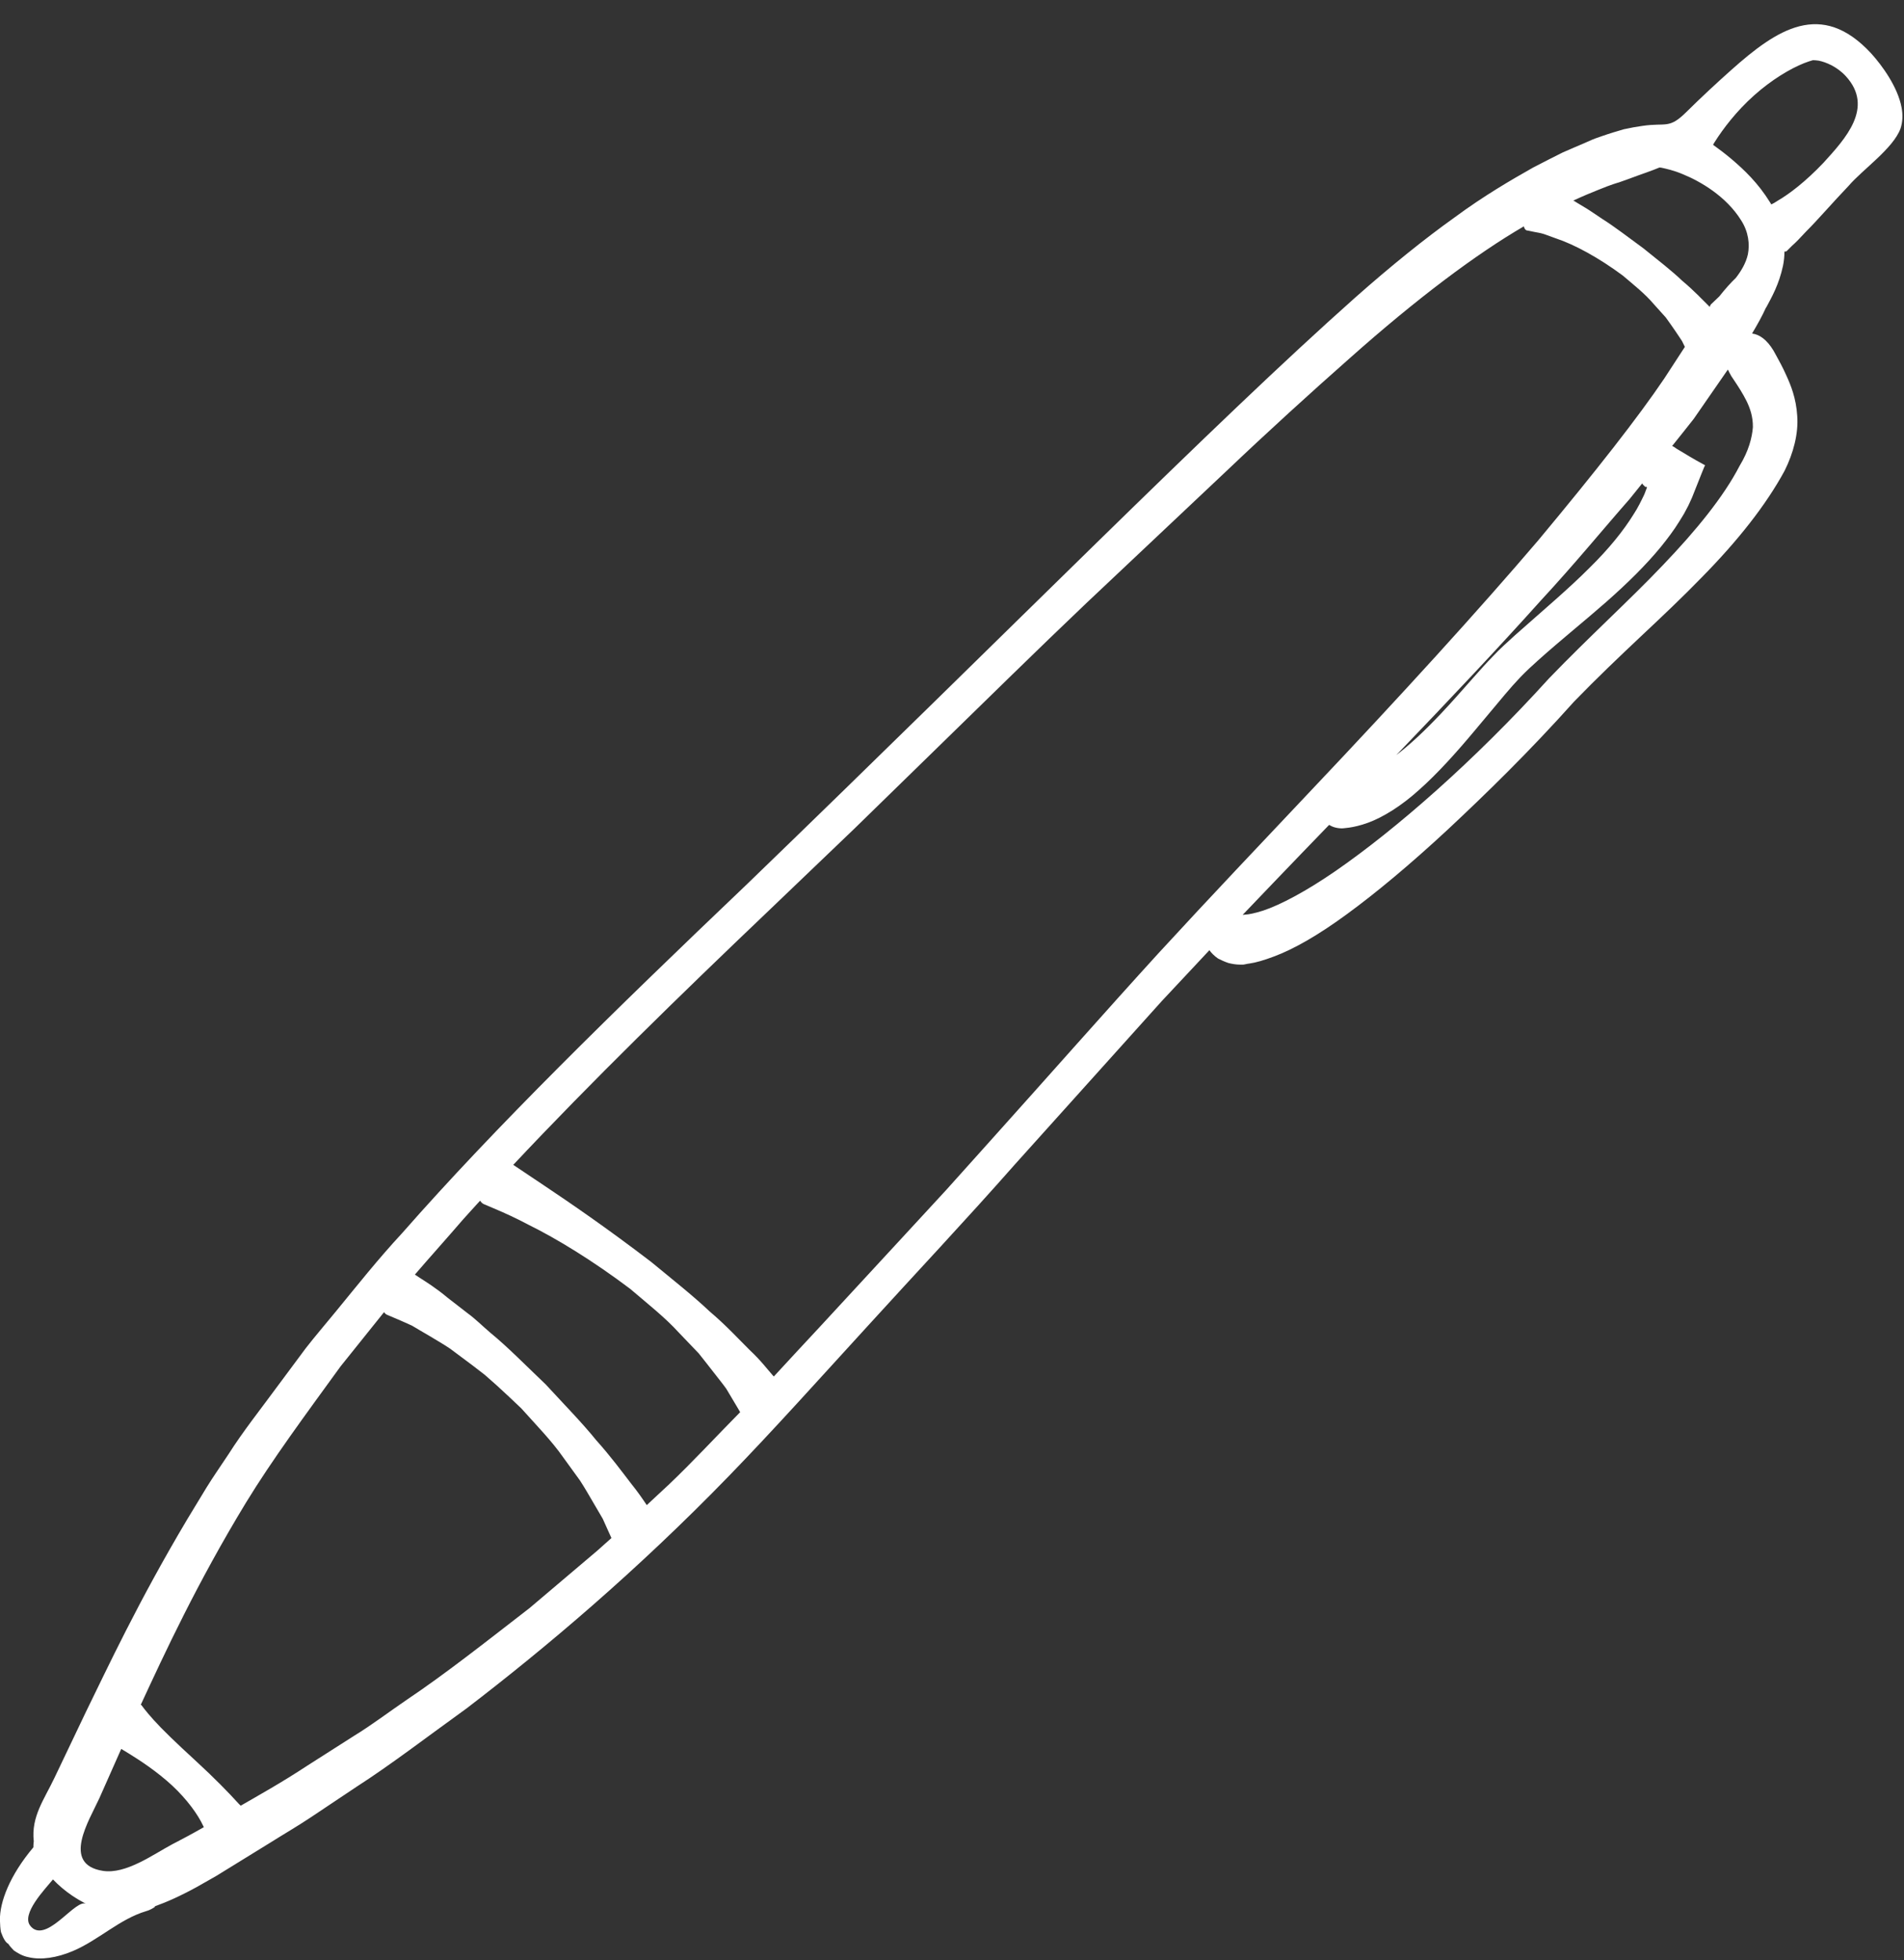 <?xml version="1.0" encoding="UTF-8" standalone="no"?><svg xmlns="http://www.w3.org/2000/svg" xmlns:xlink="http://www.w3.org/1999/xlink" fill="#ffffff" height="121.6" preserveAspectRatio="xMidYMid meet" version="1" viewBox="5.0 2.5 118.1 121.6" width="118.1" zoomAndPan="magnify"><rect x="5.0" y="2.5" width="118.1" height="121.6" fill="#333333" stroke="none"/><g id="change1_1"><path d="M 7.07 122.156 C 8.086 122.809 9.719 120.289 10.336 120.613 C 10.039 120.457 9.754 120.289 9.469 120.098 C 9.035 119.805 8.637 119.465 8.285 119.098 C 7.828 119.664 6.262 121.266 6.895 121.992 C 6.945 122.059 7.012 122.109 7.07 122.156 Z M 17.645 115.855 C 17.629 115.832 17.629 115.816 17.613 115.793 C 17.277 115.066 16.602 114.133 15.672 113.266 C 14.727 112.398 13.73 111.742 12.969 111.273 C 12.797 111.168 12.652 111.082 12.52 111 C 11.637 112.984 11.16 114.066 11.16 114.066 C 10.547 115.414 8.785 118.156 11.379 118.566 C 12.812 118.793 14.512 117.539 15.703 116.906 C 15.719 116.906 16.035 116.73 16.668 116.398 C 16.93 116.258 17.27 116.066 17.645 115.855 Z M 42.051 98.699 C 42.344 98.441 42.629 98.184 42.926 97.918 C 42.879 97.816 42.828 97.707 42.77 97.574 C 42.668 97.34 42.535 97.051 42.387 96.723 C 42.203 96.406 41.992 96.043 41.754 95.641 C 41.52 95.242 41.27 94.801 40.969 94.34 C 40.645 93.898 40.301 93.418 39.938 92.918 C 39.234 91.906 38.277 90.926 37.328 89.867 C 36.82 89.375 36.305 88.906 35.812 88.449 C 35.562 88.227 35.312 88.008 35.07 87.793 C 34.82 87.598 34.562 87.406 34.32 87.215 C 33.828 86.848 33.359 86.5 32.918 86.168 C 32.469 85.867 32.027 85.617 31.629 85.375 C 31.234 85.141 30.871 84.934 30.555 84.742 C 30.234 84.59 29.938 84.469 29.711 84.367 C 29.246 84.168 28.988 84.059 28.988 84.059 C 28.918 84.023 28.863 83.965 28.82 83.906 C 27.902 85.051 26.996 86.184 26.121 87.273 C 23.945 90.273 21.887 93.051 20.254 95.727 C 17.227 100.707 15.203 105.082 13.73 108.266 C 13.746 108.273 13.77 108.273 13.777 108.289 C 13.777 108.289 14.004 108.617 14.535 109.207 C 15.062 109.793 15.922 110.625 17.113 111.715 C 18.305 112.809 19.203 113.734 19.797 114.391 C 19.852 114.441 19.887 114.488 19.93 114.523 C 21.086 113.855 22.48 113.082 24.055 112.043 C 24.953 111.473 25.922 110.855 26.969 110.184 C 28.027 109.539 29.086 108.734 30.246 107.941 C 32.594 106.367 35.078 104.406 37.852 102.258 C 39.188 101.125 40.586 99.941 42.051 98.699 Z M 50.91 90.109 C 50.859 90.023 50.734 89.801 50.535 89.473 C 50.402 89.25 50.242 88.977 50.051 88.66 C 49.836 88.359 49.57 88.031 49.285 87.664 C 48.996 87.285 48.676 86.891 48.336 86.457 C 47.953 86.051 47.543 85.625 47.109 85.176 C 46.27 84.25 45.18 83.391 44.086 82.457 C 41.777 80.715 39.52 79.34 37.801 78.492 C 36.953 78.043 36.246 77.727 35.746 77.516 C 35.254 77.309 34.984 77.191 34.984 77.191 C 34.895 77.141 34.828 77.066 34.777 76.992 C 34.418 77.391 34.047 77.785 33.703 78.176 C 32.703 79.34 31.695 80.457 30.734 81.574 C 30.82 81.633 30.918 81.691 31.035 81.773 C 31.438 82.035 32.051 82.41 32.762 83.008 C 33.129 83.293 33.543 83.609 33.996 83.965 C 34.461 84.301 34.902 84.742 35.418 85.184 C 36.469 86.043 37.562 87.16 38.844 88.383 C 40.043 89.684 41.137 90.801 41.984 91.852 C 42.887 92.859 43.566 93.785 44.129 94.516 C 44.555 95.043 44.871 95.508 45.117 95.875 C 45.562 95.465 46.004 95.043 46.469 94.617 C 47.938 93.223 49.371 91.668 50.91 90.109 Z M 107.152 32.758 C 107.152 32.734 107.145 32.719 107.141 32.711 C 107.109 32.684 107.074 32.707 107.066 32.711 C 107.059 32.711 107.059 32.711 107.059 32.711 C 107.043 32.691 107.008 32.66 106.992 32.645 C 106.957 32.617 106.926 32.582 106.895 32.551 C 106.883 32.527 106.875 32.508 106.859 32.492 C 106.602 32.809 106.344 33.125 106.082 33.457 C 104.453 35.309 102.684 37.477 100.586 39.742 C 97.957 42.676 94.918 45.898 91.609 49.344 C 92.434 48.715 93.352 47.859 94.367 46.785 C 95.008 46.109 95.676 45.344 96.41 44.516 C 96.785 44.094 97.168 43.66 97.602 43.215 C 98.051 42.734 98.516 42.324 98.992 41.891 C 100.777 40.309 102.344 38.984 103.578 37.742 C 104.824 36.523 105.715 35.391 106.301 34.449 C 106.609 33.984 106.809 33.551 106.984 33.191 C 107.02 33.102 107.059 33.016 107.086 32.926 C 107.117 32.859 107.152 32.766 107.152 32.758 Z M 109.508 24.02 C 109.457 23.91 109.395 23.793 109.332 23.66 C 109.207 23.461 109.051 23.242 108.891 23 C 108.719 22.75 108.535 22.484 108.324 22.195 C 108.09 21.934 107.832 21.645 107.566 21.352 C 107.051 20.742 106.352 20.184 105.645 19.586 C 104.16 18.484 102.652 17.668 101.52 17.293 C 101.242 17.191 100.984 17.102 100.766 17.02 C 100.535 16.945 100.344 16.926 100.184 16.891 C 99.867 16.82 99.691 16.793 99.691 16.793 C 99.602 16.758 99.551 16.668 99.52 16.543 C 96.609 18.234 92.902 21 88.699 24.742 C 86.328 26.836 83.734 29.191 81.035 31.758 C 78.324 34.316 75.426 37.051 72.383 39.918 C 69.344 42.809 66.203 45.902 62.941 49.082 C 61.309 50.676 59.645 52.293 57.969 53.934 C 56.27 55.559 54.551 57.207 52.809 58.875 C 47.102 64.316 41.676 69.609 36.836 74.766 C 37.203 75.016 37.859 75.449 38.777 76.066 C 40.305 77.09 42.551 78.617 45.387 80.785 C 46.77 81.926 48.012 82.906 49.004 83.848 C 50.051 84.734 50.836 85.598 51.504 86.258 C 52.191 86.898 52.621 87.477 52.945 87.84 C 52.969 87.859 52.984 87.875 52.996 87.898 C 53.93 86.891 54.871 85.859 55.852 84.816 C 57.508 83.023 59.219 81.168 60.984 79.258 C 61.867 78.301 62.762 77.324 63.676 76.34 C 64.57 75.34 65.484 74.324 66.41 73.293 C 70.109 69.176 73.535 65.281 76.836 61.66 C 80.16 58.043 83.293 54.75 86.184 51.684 C 91.977 45.566 96.727 40.344 100.402 36.035 C 104.035 31.676 106.633 28.352 108.234 25.977 C 108.742 25.191 109.16 24.551 109.508 24.02 Z M 113.418 18.27 C 113.535 17.66 113.465 16.891 112.992 16.16 C 112.066 14.676 110.469 13.75 109.383 13.309 C 108.824 13.07 108.352 12.969 108.043 12.902 C 108 12.895 107.969 12.895 107.934 12.891 C 107.816 12.941 107.699 12.984 107.574 13.035 C 107.27 13.152 106.941 13.266 106.59 13.391 C 106.227 13.527 105.844 13.668 105.418 13.816 C 105.418 13.816 104.969 13.934 104.141 14.277 C 103.719 14.445 103.199 14.66 102.59 14.941 C 102.816 15.078 103.066 15.227 103.344 15.395 C 103.676 15.594 104.008 15.836 104.391 16.086 C 105.16 16.57 105.984 17.211 106.941 17.91 C 107.859 18.652 108.691 19.293 109.352 19.926 C 110.051 20.508 110.578 21.074 111.027 21.516 C 111.035 21.52 111.043 21.527 111.059 21.535 C 111.066 21.484 111.082 21.434 111.117 21.391 C 111.117 21.391 111.266 21.25 111.535 20.992 C 111.566 20.961 111.602 20.926 111.641 20.891 C 112.016 20.418 112.352 20.043 112.668 19.742 C 113 19.316 113.301 18.816 113.418 18.27 Z M 113.727 29 C 113.734 28.352 113.559 27.844 113.332 27.375 C 113.094 26.902 112.84 26.516 112.66 26.242 C 112.477 25.969 112.383 25.824 112.383 25.824 C 112.301 25.684 112.234 25.551 112.176 25.426 C 111.66 26.168 110.957 27.184 110.059 28.484 C 109.652 29 109.199 29.574 108.719 30.168 C 108.75 30.184 108.777 30.199 108.809 30.211 C 108.867 30.25 108.926 30.285 108.984 30.332 C 108.984 30.332 108.992 30.336 109.227 30.477 C 109.457 30.609 109.895 30.898 110.766 31.367 C 110.734 31.367 110.449 32.133 109.949 33.375 C 109.875 33.527 109.801 33.691 109.727 33.859 C 109.668 33.969 109.609 34.082 109.551 34.191 C 109.441 34.418 109.285 34.641 109.141 34.883 C 108.84 35.375 108.449 35.895 108.008 36.441 C 107.117 37.527 105.965 38.668 104.645 39.832 C 103.328 40.992 101.844 42.176 100.41 43.461 C 100.02 43.809 99.652 44.152 99.316 44.5 C 98.992 44.84 98.66 45.215 98.344 45.59 C 97.707 46.352 97.086 47.09 96.5 47.793 C 95.309 49.219 94.16 50.492 93.035 51.492 C 91.934 52.492 90.793 53.199 89.852 53.543 C 89.383 53.715 88.977 53.801 88.691 53.844 C 88.402 53.883 88.25 53.891 88.25 53.891 C 87.91 53.891 87.645 53.801 87.441 53.676 C 86.883 54.25 86.324 54.832 85.758 55.418 C 84.551 56.668 83.324 57.957 82.078 59.258 C 82.125 59.25 82.16 59.25 82.227 59.242 C 82.449 59.234 82.828 59.16 83.352 58.992 C 84.41 58.641 86.008 57.801 87.859 56.523 C 91.566 53.957 96.41 49.742 101.066 44.602 C 103.578 41.992 106.035 39.777 108.125 37.582 C 110.207 35.41 111.918 33.309 112.902 31.402 C 113.469 30.469 113.676 29.652 113.727 29 Z M 118.102 12.602 C 119.465 11.102 121.266 9.168 119.492 7.227 C 118.965 6.652 118.27 6.352 117.801 6.262 C 117.66 6.242 117.543 6.234 117.449 6.234 C 117.285 6.277 117.102 6.344 116.902 6.418 C 116.051 6.758 114.891 7.441 113.793 8.426 C 112.699 9.402 111.875 10.492 111.359 11.309 C 111.324 11.367 111.285 11.426 111.258 11.484 C 111.617 11.742 112.008 12.035 112.418 12.383 C 113.184 13.035 114.051 13.852 114.801 15.07 C 114.832 15.109 114.844 15.145 114.867 15.184 C 114.992 15.121 115.125 15.051 115.277 14.945 C 115.984 14.535 116.984 13.777 118.102 12.602 Z M 122.949 9.168 C 123.035 9.621 123.02 10.066 122.883 10.477 C 122.426 11.719 120.527 13.02 119.66 14.035 C 118.633 15.109 117.75 16.145 117.023 16.867 C 116.676 17.242 116.383 17.551 116.152 17.75 C 115.941 17.961 115.824 18.078 115.824 18.078 C 115.785 18.109 115.734 18.109 115.684 18.109 C 115.684 18.41 115.652 18.711 115.594 18.992 C 115.344 20.16 114.891 20.941 114.566 21.551 C 114.551 21.57 114.535 21.594 114.523 21.617 C 114.316 22.078 114.027 22.602 113.676 23.191 C 114.133 23.25 114.582 23.559 115 24.242 C 115 24.242 115.066 24.367 115.207 24.617 C 115.344 24.875 115.559 25.242 115.816 25.824 C 116.074 26.391 116.41 27.203 116.477 28.301 C 116.559 29.395 116.242 30.609 115.691 31.711 C 114.543 33.824 112.816 36.023 110.535 38.34 C 109.402 39.508 108.145 40.699 106.801 41.961 C 105.457 43.227 104.035 44.582 102.645 46.016 C 99.816 49.176 97.152 51.766 94.801 53.965 C 92.441 56.156 90.344 57.898 88.543 59.215 C 86.75 60.531 85.219 61.398 84.008 61.844 C 83.402 62.074 82.895 62.219 82.516 62.273 C 82.328 62.293 82.184 62.344 82.094 62.344 C 81.984 62.344 81.934 62.344 81.934 62.344 C 81.66 62.344 81.426 62.301 81.191 62.242 C 80.949 62.16 80.734 62.059 80.551 61.965 C 80.324 61.809 80.141 61.625 80.016 61.449 C 79.035 62.492 78.059 63.543 77.059 64.609 C 74.117 67.883 71.078 71.258 67.969 74.719 C 64.895 78.207 61.777 81.516 58.82 84.766 C 55.852 88.008 53.035 91.16 50.184 94.098 C 44.504 99.949 38.867 104.715 33.945 108.484 C 31.438 110.293 29.203 112.008 27.129 113.34 C 26.109 114.023 25.152 114.664 24.27 115.25 C 23.395 115.832 22.555 116.316 21.82 116.781 C 20.344 117.691 19.188 118.398 18.41 118.883 C 17.613 119.34 17.195 119.574 17.195 119.574 C 16.172 120.133 15.328 120.508 14.621 120.758 C 14.605 120.781 14.594 120.809 14.57 120.832 C 14.547 120.832 14.387 120.973 14.062 121.066 C 12.41 121.559 11.113 122.867 9.512 123.543 C 8.512 123.965 7.543 124.105 6.77 123.922 C 6.387 123.848 6.078 123.656 5.855 123.5 C 5.711 123.348 5.594 123.223 5.52 123.098 C 5.438 123.055 5.363 122.98 5.285 122.855 C 5.211 122.738 5.137 122.574 5.062 122.367 C 5.02 122.164 5.004 121.914 4.996 121.613 C 4.98 120.508 5.594 118.859 7.07 117.105 C 7.07 116.988 7.078 116.863 7.094 116.73 C 6.926 115.191 7.746 114.133 8.379 112.793 C 8.379 112.793 9.035 111.418 10.328 108.707 C 11.652 106.008 13.547 101.914 16.613 96.758 C 17.004 96.117 17.402 95.457 17.812 94.781 C 18.23 94.102 18.703 93.434 19.168 92.727 C 20.07 91.301 21.168 89.926 22.262 88.434 C 22.812 87.691 23.379 86.926 23.961 86.148 C 24.555 85.383 25.203 84.633 25.844 83.848 C 27.129 82.281 28.445 80.617 29.938 79.008 C 35.746 72.391 43.027 65.273 51.344 57.344 C 67.836 41.41 80.176 28.859 89.059 20.961 C 91.293 18.984 93.359 17.32 95.219 15.992 C 97.059 14.633 98.742 13.66 100.094 12.895 C 100.785 12.535 101.395 12.227 101.926 11.961 C 102.469 11.727 102.918 11.527 103.285 11.375 C 103.645 11.211 103.918 11.094 104.109 11.035 C 104.301 10.969 104.395 10.934 104.395 10.934 C 104.867 10.77 105.309 10.641 105.719 10.52 C 106.141 10.426 106.527 10.359 106.883 10.309 C 108.359 10.094 108.516 10.527 109.609 9.441 C 110.508 8.551 111.441 7.684 112.383 6.844 C 115.219 4.316 117.965 2.469 121.059 5.809 C 121.758 6.578 122.715 7.91 122.949 9.168" fill="inherit"/></g></svg>